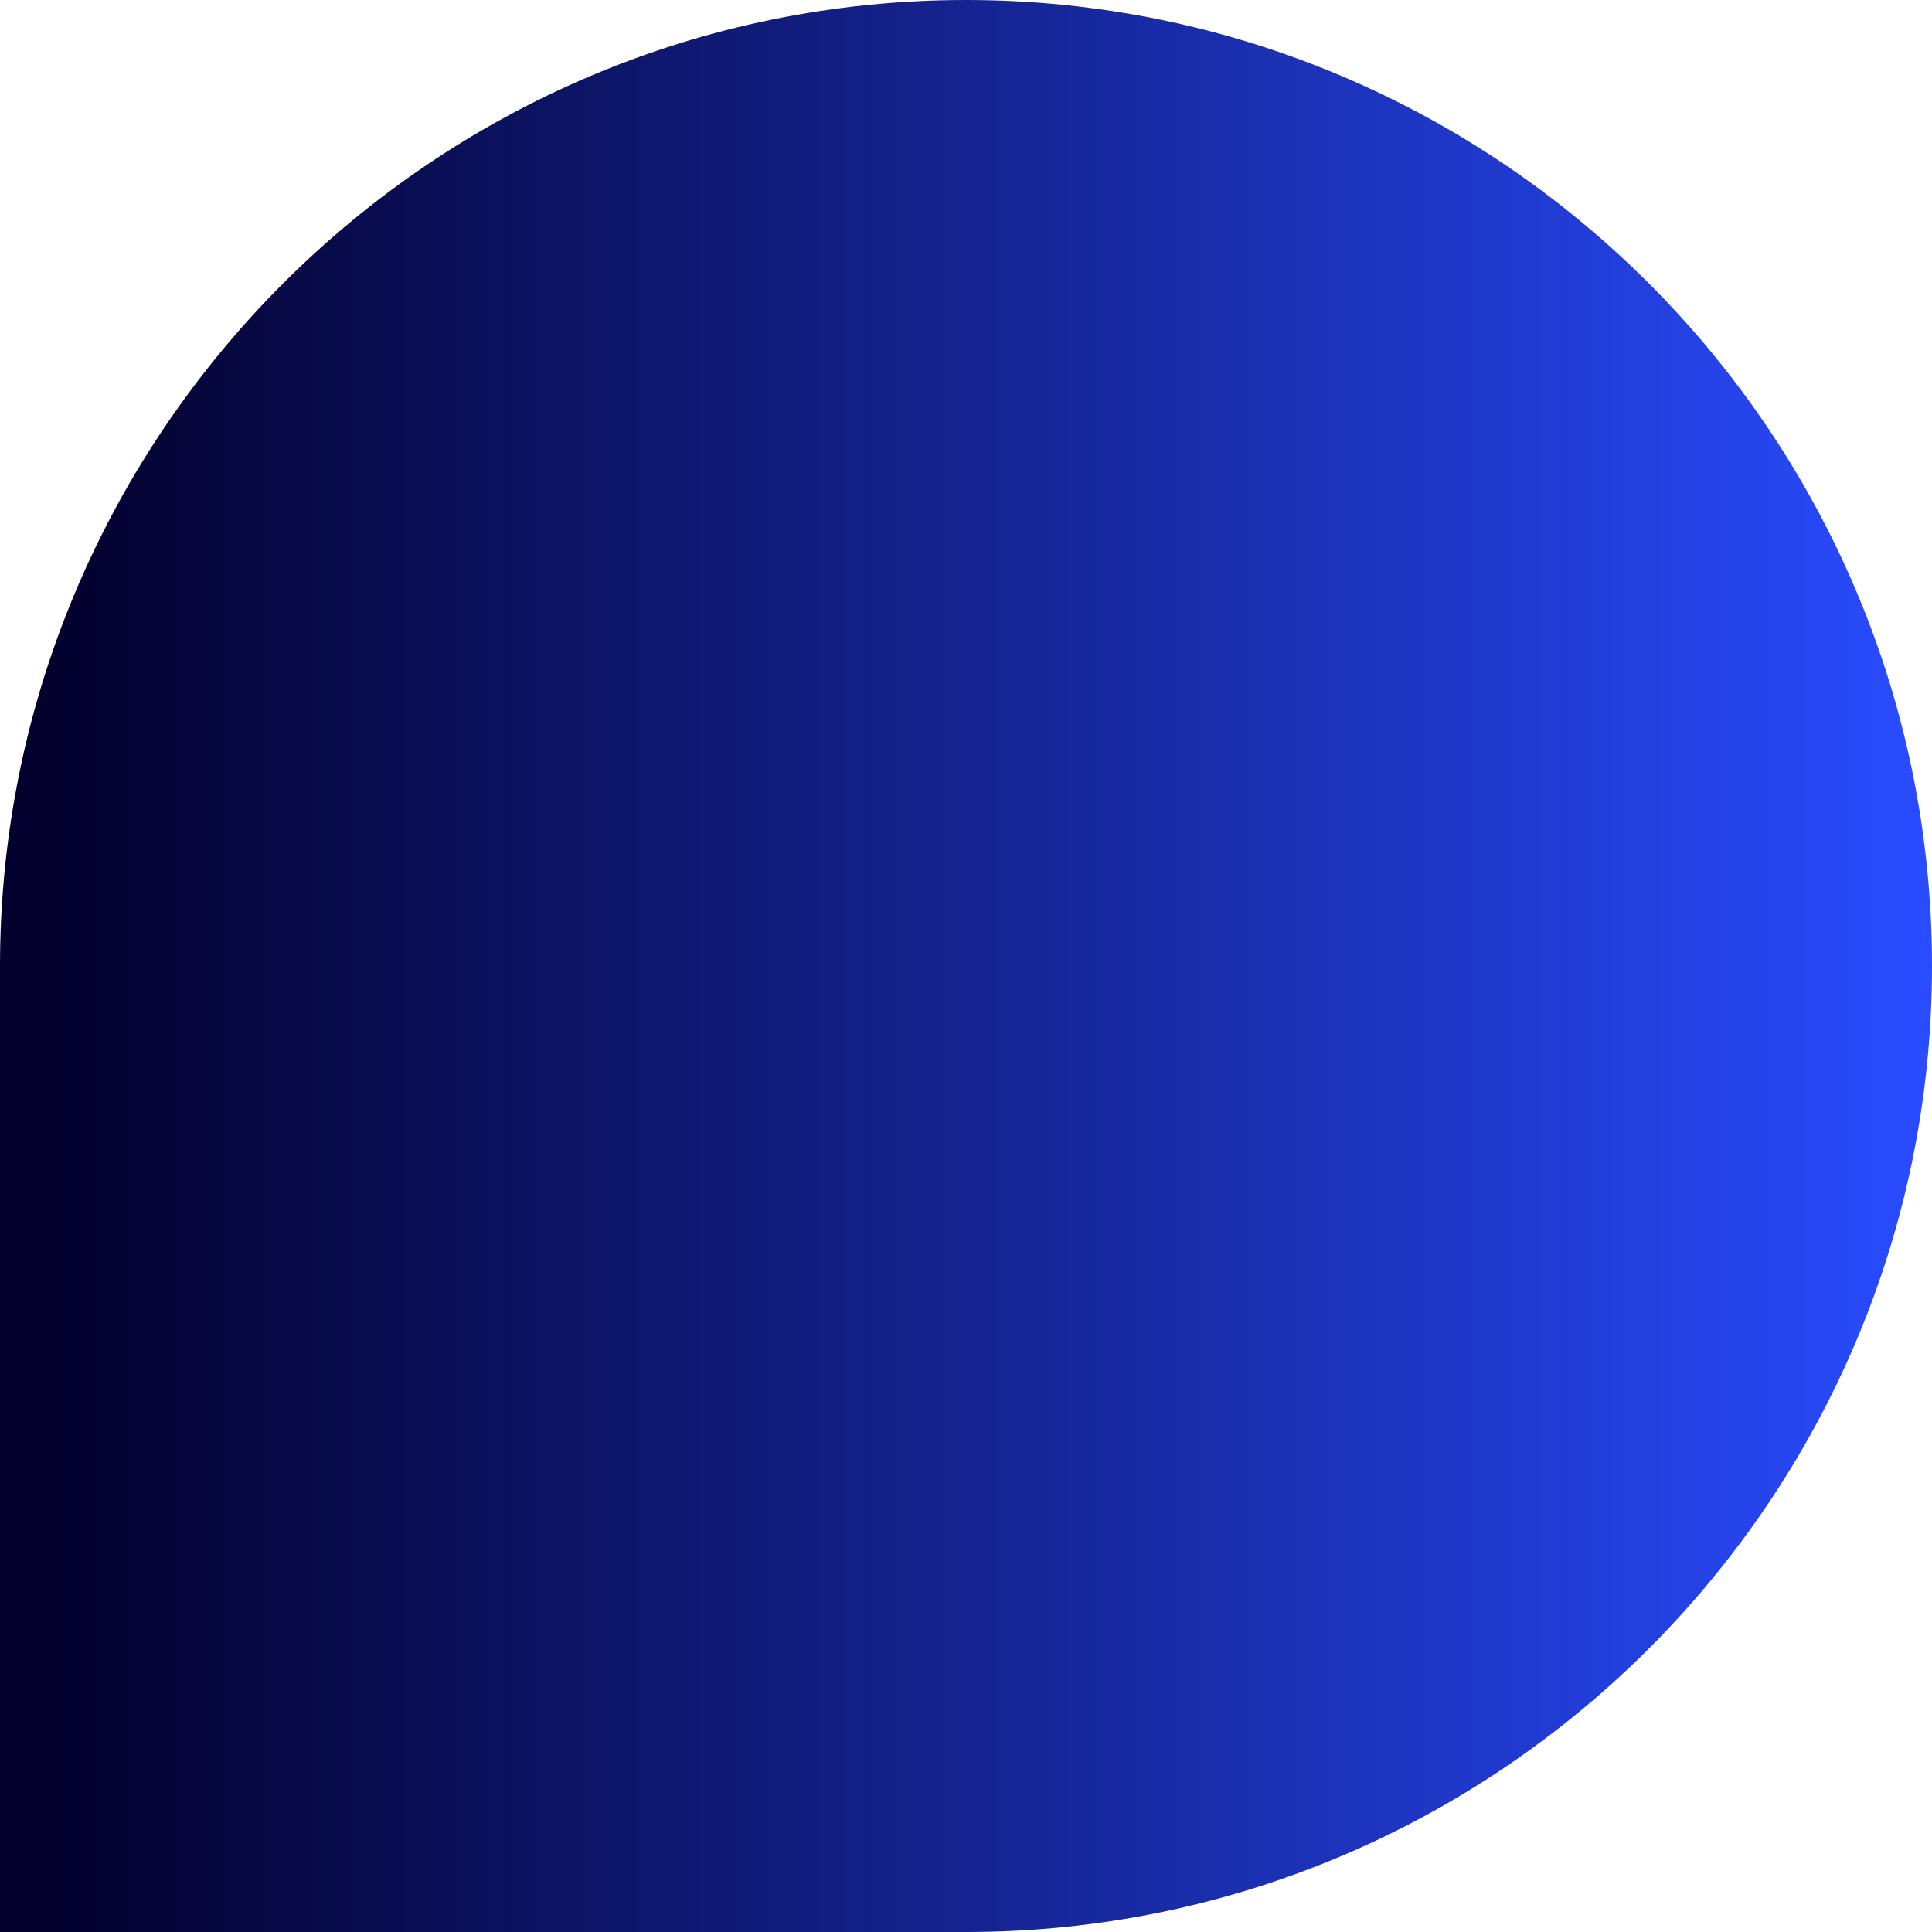 <?xml version="1.0" encoding="UTF-8"?><svg id="Layer_2" xmlns="http://www.w3.org/2000/svg" xmlns:xlink="http://www.w3.org/1999/xlink" viewBox="0 0 249.44 249.44"><defs><style>.cls-1{fill:url(#New_Gradient_Swatch);stroke-width:0px;}</style><linearGradient id="New_Gradient_Swatch" x1="0" y1="124.72" x2="249.44" y2="124.72" gradientUnits="userSpaceOnUse"><stop offset=".03" stop-color="#03002d"/><stop offset=".51" stop-color="#152492"/><stop offset="1" stop-color="#294cff"/></linearGradient></defs><g id="Layer_1-2"><path class="cls-1" d="M124.72,0C55.95,0,0,55.95,0,124.72v124.72h124.72c68.77,0,124.72-55.95,124.72-124.72S193.49,0,124.72,0Z"/></g></svg>